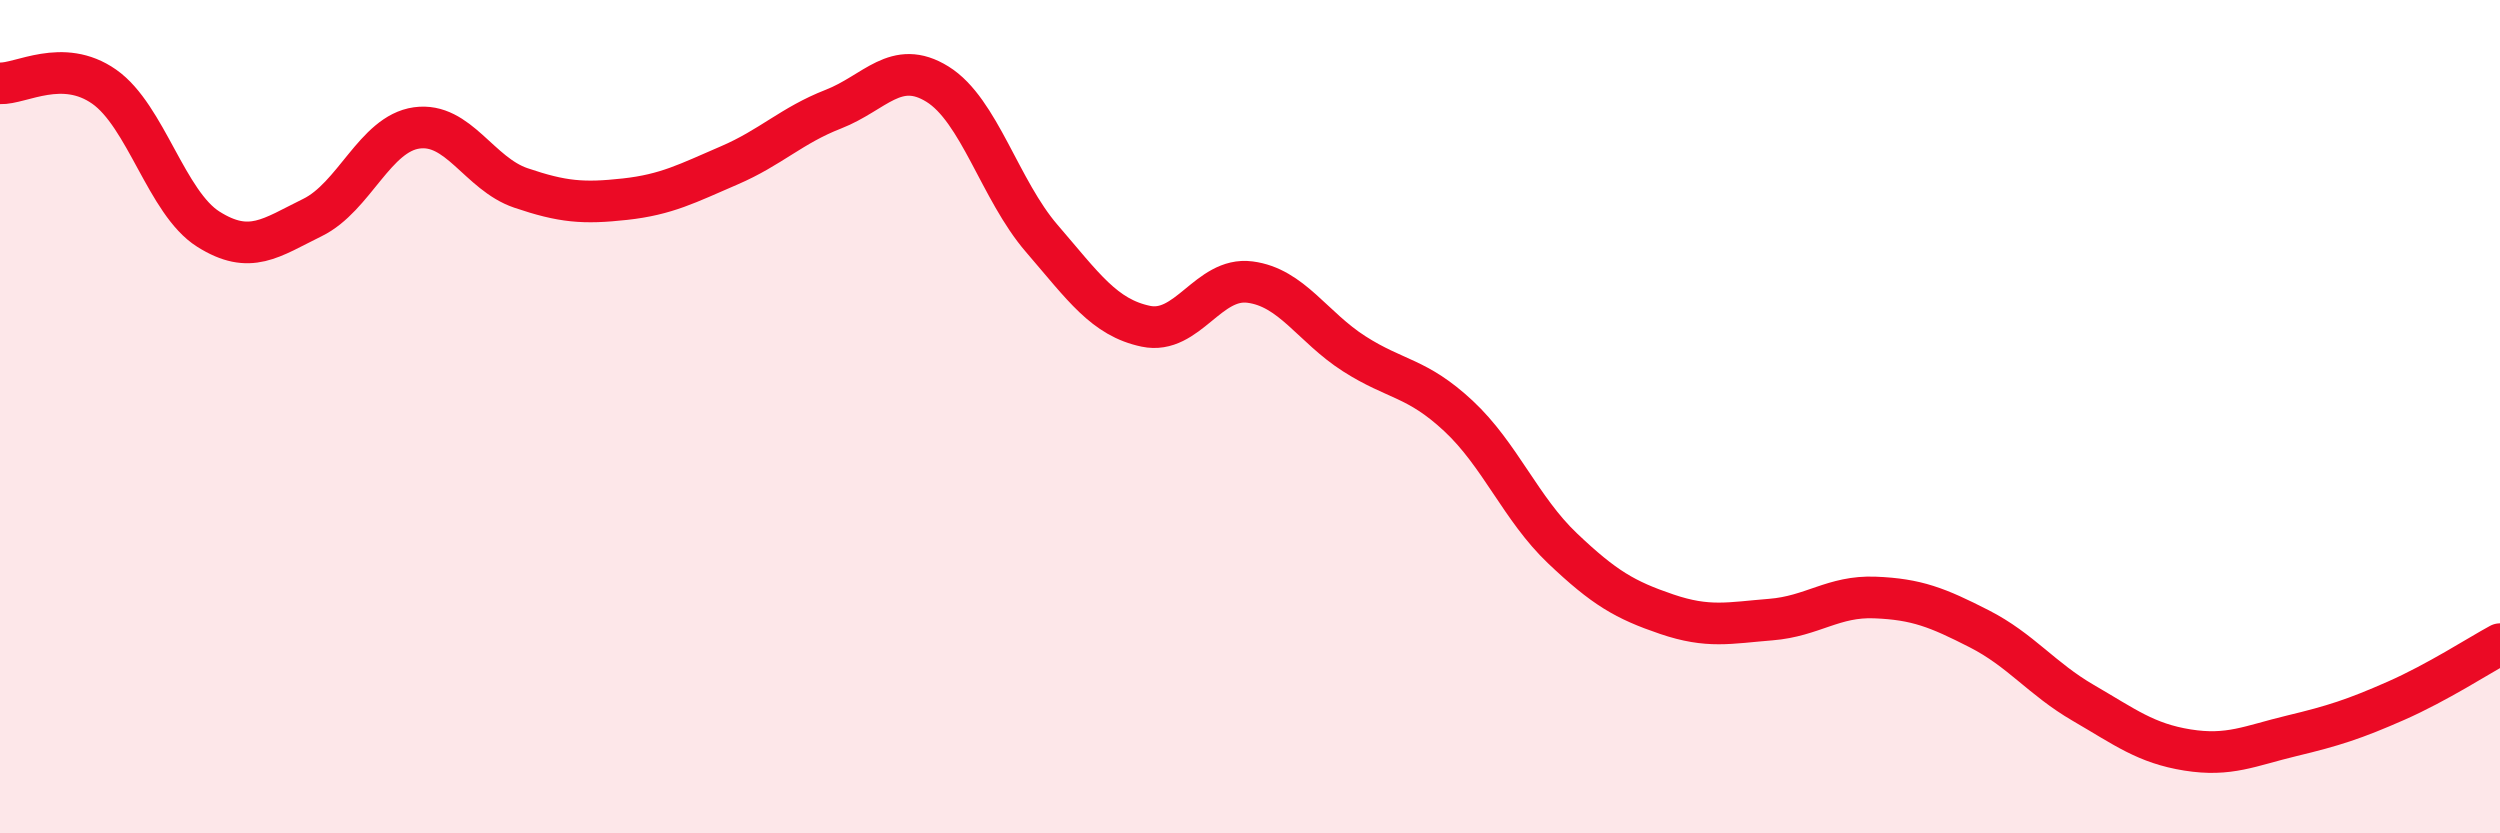 
    <svg width="60" height="20" viewBox="0 0 60 20" xmlns="http://www.w3.org/2000/svg">
      <path
        d="M 0,2 C 0.5,2.02 1.5,1.38 2.5,2.08 C 3.5,2.78 4,4.87 5,5.5 C 6,6.13 6.5,5.71 7.5,5.22 C 8.5,4.73 9,3.21 10,3.07 C 11,2.93 11.5,4.17 12.5,4.51 C 13.5,4.85 14,4.89 15,4.78 C 16,4.67 16.5,4.4 17.5,3.97 C 18.5,3.54 19,3.01 20,2.62 C 21,2.23 21.5,1.4 22.5,2.02 C 23.5,2.64 24,4.56 25,5.72 C 26,6.88 26.5,7.62 27.5,7.83 C 28.5,8.04 29,6.64 30,6.77 C 31,6.9 31.5,7.85 32.5,8.49 C 33.5,9.13 34,9.05 35,9.98 C 36,10.91 36.5,12.21 37.5,13.16 C 38.5,14.11 39,14.4 40,14.74 C 41,15.08 41.5,14.95 42.5,14.87 C 43.5,14.79 44,14.3 45,14.34 C 46,14.38 46.5,14.58 47.5,15.09 C 48.5,15.6 49,16.29 50,16.87 C 51,17.45 51.5,17.84 52.5,18 C 53.5,18.16 54,17.9 55,17.66 C 56,17.42 56.5,17.26 57.5,16.82 C 58.5,16.38 59.5,15.73 60,15.46L60 20L0 20Z"
        fill="#EB0A25"
        opacity="0.1"
        stroke-linecap="round"
        stroke-linejoin="round"
      />
      <path
        d="M 0,2 C 0.5,2.02 1.5,1.38 2.5,2.08 C 3.5,2.78 4,4.87 5,5.5 C 6,6.13 6.5,5.71 7.5,5.22 C 8.5,4.73 9,3.21 10,3.07 C 11,2.93 11.5,4.17 12.5,4.51 C 13.5,4.85 14,4.89 15,4.78 C 16,4.67 16.5,4.4 17.5,3.97 C 18.5,3.54 19,3.01 20,2.62 C 21,2.23 21.5,1.4 22.5,2.02 C 23.5,2.64 24,4.56 25,5.72 C 26,6.88 26.5,7.62 27.5,7.83 C 28.5,8.04 29,6.64 30,6.77 C 31,6.9 31.5,7.85 32.5,8.49 C 33.5,9.13 34,9.05 35,9.98 C 36,10.91 36.5,12.21 37.5,13.16 C 38.5,14.11 39,14.4 40,14.74 C 41,15.08 41.5,14.95 42.5,14.87 C 43.5,14.79 44,14.3 45,14.34 C 46,14.38 46.5,14.58 47.5,15.09 C 48.5,15.6 49,16.29 50,16.87 C 51,17.45 51.5,17.84 52.5,18 C 53.5,18.16 54,17.9 55,17.66 C 56,17.42 56.5,17.26 57.5,16.82 C 58.5,16.38 59.5,15.73 60,15.46"
        stroke="#EB0A25"
        stroke-width="1"
        fill="none"
        stroke-linecap="round"
        stroke-linejoin="round"
      />
    </svg>
  